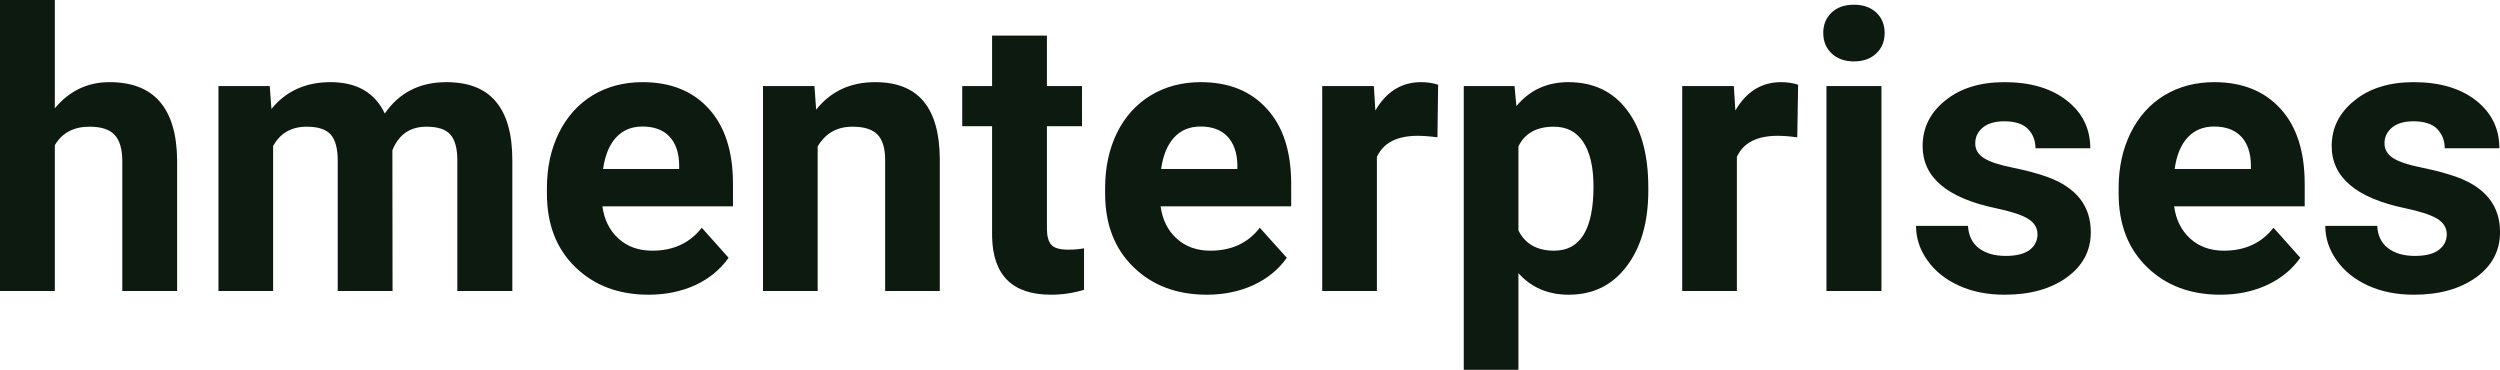 <?xml version="1.0" encoding="UTF-8" standalone="yes"?>
<svg xmlns="http://www.w3.org/2000/svg" width="100%" height="100%" viewBox="0 0 148.197 21.922" fill="#0D1A10">
  <path d="M3.25 0L3.25 6.42Q4.54 4.87 6.49 4.87L6.49 4.87Q10.44 4.87 10.50 9.47L10.50 9.47L10.50 17.25L7.25 17.25L7.25 9.56Q7.25 8.51 6.81 8.01Q6.36 7.51 5.31 7.51L5.31 7.51Q3.89 7.51 3.25 8.61L3.25 8.61L3.25 17.25L0 17.25L0 0L3.25 0ZM12.95 5.10L15.99 5.10L16.09 6.46Q17.38 4.87 19.59 4.87L19.59 4.87Q21.93 4.87 22.81 6.73L22.81 6.73Q24.09 4.87 26.46 4.87L26.46 4.87Q28.44 4.87 29.40 6.03Q30.37 7.18 30.37 9.49L30.37 9.49L30.37 17.25L27.11 17.25L27.11 9.50Q27.11 8.47 26.71 7.99Q26.30 7.51 25.28 7.51L25.28 7.51Q23.82 7.51 23.26 8.91L23.26 8.91L23.27 17.25L20.02 17.25L20.02 9.51Q20.02 8.46 19.61 7.98Q19.19 7.51 18.19 7.51L18.19 7.51Q16.81 7.51 16.19 8.66L16.19 8.66L16.19 17.25L12.95 17.25L12.95 5.10ZM38.45 17.47L38.45 17.47Q35.78 17.47 34.10 15.83Q32.42 14.20 32.42 11.47L32.42 11.47L32.42 11.15Q32.42 9.32 33.13 7.88Q33.84 6.44 35.13 5.65Q36.43 4.87 38.09 4.87L38.09 4.87Q40.59 4.87 42.02 6.45Q43.45 8.02 43.45 10.90L43.45 10.90L43.45 12.23L35.71 12.23Q35.87 13.42 36.66 14.14Q37.45 14.86 38.67 14.86L38.67 14.86Q40.54 14.86 41.60 13.50L41.60 13.50L43.19 15.28Q42.46 16.32 41.22 16.90Q39.97 17.47 38.45 17.47ZM38.08 7.50L38.08 7.50Q37.12 7.50 36.52 8.15Q35.92 8.80 35.75 10.02L35.75 10.02L40.26 10.02L40.26 9.76Q40.24 8.68 39.68 8.09Q39.12 7.50 38.08 7.50ZM45.23 5.10L48.28 5.10L48.38 6.50Q49.68 4.87 51.87 4.87L51.87 4.87Q53.81 4.87 54.75 6.01Q55.69 7.14 55.71 9.40L55.71 9.40L55.71 17.25L52.47 17.25L52.47 9.48Q52.47 8.45 52.02 7.98Q51.57 7.51 50.53 7.51L50.53 7.51Q49.16 7.51 48.47 8.68L48.47 8.68L48.47 17.25L45.23 17.25L45.23 5.10ZM58.81 2.11L62.06 2.11L62.06 5.10L64.14 5.10L64.14 7.48L62.06 7.48L62.06 13.54Q62.06 14.22 62.32 14.51Q62.58 14.80 63.31 14.80L63.31 14.80Q63.85 14.80 64.26 14.72L64.26 14.72L64.26 17.18Q63.31 17.47 62.30 17.47L62.30 17.47Q58.88 17.47 58.81 14.03L58.81 14.03L58.81 7.48L57.04 7.48L57.04 5.10L58.81 5.10L58.81 2.11ZM71.54 17.47L71.54 17.47Q68.87 17.47 67.19 15.83Q65.51 14.20 65.51 11.47L65.51 11.47L65.51 11.15Q65.51 9.32 66.21 7.88Q66.92 6.44 68.22 5.65Q69.52 4.87 71.18 4.87L71.18 4.87Q73.67 4.87 75.10 6.45Q76.54 8.02 76.54 10.90L76.54 10.90L76.54 12.23L68.80 12.23Q68.96 13.42 69.75 14.14Q70.54 14.86 71.75 14.86L71.75 14.86Q73.63 14.86 74.68 13.50L74.68 13.50L76.28 15.28Q75.55 16.32 74.30 16.90Q73.05 17.47 71.54 17.47ZM71.17 7.50L71.17 7.50Q70.20 7.50 69.60 8.15Q69 8.80 68.83 10.02L68.83 10.02L73.35 10.02L73.35 9.76Q73.32 8.68 72.76 8.09Q72.20 7.50 71.17 7.50ZM85.25 5.02L85.21 8.14Q84.54 8.05 84.04 8.05L84.04 8.05Q82.20 8.05 81.62 9.30L81.62 9.30L81.62 17.25L78.38 17.25L78.38 5.10L81.44 5.10L81.53 6.55Q82.51 4.87 84.24 4.87L84.24 4.87Q84.78 4.87 85.25 5.02L85.25 5.02ZM97.71 11.12L97.71 11.29Q97.71 14.09 96.43 15.78Q95.16 17.47 92.99 17.47L92.99 17.47Q91.15 17.47 90.01 16.19L90.01 16.19L90.01 21.92L86.77 21.92L86.77 5.10L89.78 5.10L89.89 6.29Q91.07 4.87 92.97 4.87L92.97 4.87Q95.21 4.87 96.46 6.54Q97.71 8.20 97.71 11.12L97.71 11.12ZM94.46 11.05L94.46 11.05Q94.46 9.35 93.86 8.43Q93.26 7.51 92.11 7.51L92.11 7.51Q90.58 7.51 90.01 8.68L90.01 8.68L90.01 13.66Q90.61 14.86 92.13 14.86L92.13 14.86Q94.46 14.86 94.46 11.05ZM106.59 5.02L106.54 8.14Q105.88 8.05 105.38 8.05L105.38 8.05Q103.53 8.05 102.96 9.30L102.96 9.30L102.96 17.25L99.72 17.25L99.72 5.10L102.78 5.10L102.87 6.55Q103.85 4.87 105.58 4.87L105.58 4.87Q106.12 4.87 106.59 5.02L106.59 5.02ZM111.53 5.10L111.53 17.25L108.27 17.25L108.27 5.10L111.53 5.10ZM108.08 1.95L108.08 1.95Q108.08 1.22 108.57 0.75Q109.06 0.28 109.90 0.28L109.90 0.28Q110.73 0.28 111.23 0.75Q111.72 1.22 111.72 1.95L111.72 1.95Q111.72 2.70 111.22 3.17Q110.72 3.64 109.90 3.64Q109.08 3.64 108.58 3.17Q108.08 2.70 108.08 1.95ZM120.78 13.89L120.78 13.89Q120.78 13.30 120.19 12.95Q119.60 12.61 118.30 12.34L118.30 12.34Q113.97 11.43 113.97 8.66L113.97 8.66Q113.97 7.04 115.31 5.96Q116.65 4.87 118.82 4.87L118.82 4.87Q121.13 4.87 122.52 5.96Q123.91 7.05 123.91 8.79L123.91 8.79L120.66 8.79Q120.66 8.10 120.21 7.64Q119.76 7.19 118.81 7.19L118.81 7.19Q117.99 7.19 117.54 7.56Q117.09 7.93 117.09 8.50L117.09 8.50Q117.09 9.04 117.60 9.37Q118.11 9.70 119.32 9.94Q120.54 10.19 121.37 10.49L121.37 10.49Q123.94 11.43 123.94 13.76L123.94 13.76Q123.94 15.42 122.51 16.45Q121.09 17.47 118.83 17.47L118.83 17.47Q117.30 17.47 116.12 16.93Q114.93 16.39 114.26 15.44Q113.58 14.49 113.58 13.39L113.58 13.39L116.66 13.39Q116.71 14.25 117.30 14.71Q117.90 15.17 118.90 15.17L118.90 15.17Q119.83 15.17 120.31 14.82Q120.78 14.46 120.78 13.89ZM131.62 17.47L131.62 17.47Q128.95 17.47 127.27 15.83Q125.59 14.20 125.59 11.47L125.59 11.47L125.59 11.15Q125.59 9.32 126.30 7.88Q127.01 6.44 128.30 5.65Q129.60 4.87 131.26 4.87L131.26 4.87Q133.75 4.87 135.19 6.45Q136.62 8.02 136.62 10.90L136.62 10.90L136.62 12.23L128.88 12.23Q129.04 13.42 129.83 14.14Q130.62 14.86 131.83 14.86L131.83 14.86Q133.71 14.86 134.77 13.50L134.77 13.50L136.36 15.28Q135.63 16.32 134.38 16.90Q133.14 17.47 131.62 17.47ZM131.25 7.50L131.25 7.50Q130.28 7.50 129.68 8.15Q129.08 8.80 128.91 10.02L128.91 10.02L133.43 10.02L133.43 9.76Q133.41 8.68 132.85 8.09Q132.28 7.50 131.25 7.50ZM145.04 13.89L145.04 13.89Q145.04 13.30 144.45 12.95Q143.86 12.61 142.56 12.34L142.56 12.34Q138.22 11.43 138.22 8.66L138.22 8.66Q138.22 7.04 139.57 5.96Q140.91 4.87 143.08 4.87L143.08 4.87Q145.39 4.87 146.78 5.96Q148.16 7.05 148.16 8.79L148.16 8.79L144.92 8.79Q144.92 8.10 144.47 7.64Q144.02 7.19 143.06 7.19L143.06 7.19Q142.25 7.19 141.80 7.56Q141.35 7.93 141.35 8.50L141.35 8.50Q141.35 9.04 141.86 9.37Q142.37 9.70 143.58 9.94Q144.79 10.19 145.63 10.49L145.63 10.49Q148.20 11.43 148.20 13.76L148.20 13.76Q148.20 15.42 146.77 16.45Q145.34 17.47 143.09 17.47L143.09 17.47Q141.56 17.47 140.38 16.93Q139.19 16.39 138.52 15.44Q137.84 14.49 137.84 13.39L137.84 13.39L140.92 13.39Q140.96 14.25 141.56 14.71Q142.16 15.17 143.15 15.17L143.15 15.17Q144.09 15.17 144.56 14.82Q145.04 14.46 145.04 13.89Z" preserveAspectRatio="none"/>
</svg>